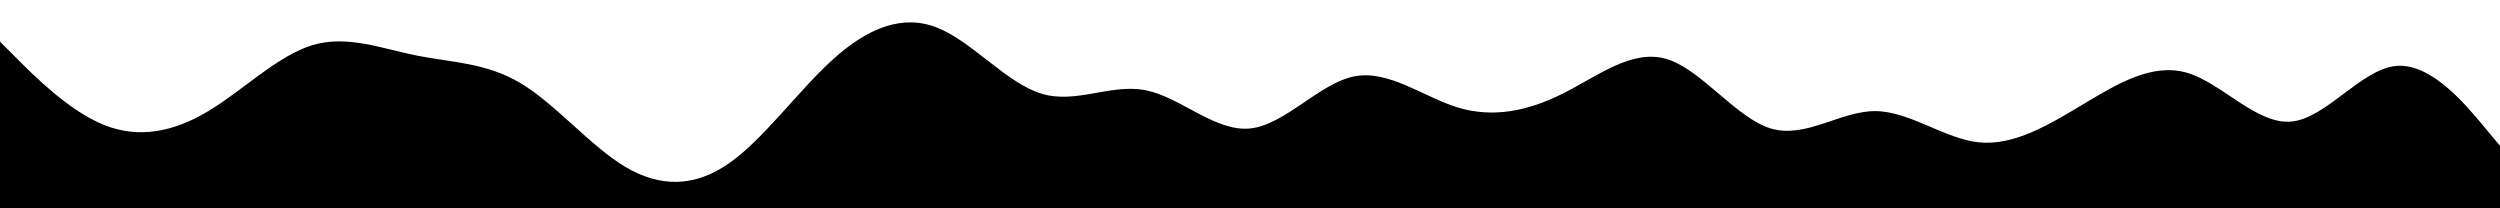 <?xml version="1.0" standalone="no"?>
<svg xmlns:xlink="http://www.w3.org/1999/xlink" id="wave" style="transform:rotate(180deg); transition: 0.3s" viewBox="0 0 1440 120" version="1.1" xmlns="http://www.w3.org/2000/svg"><defs><linearGradient id="sw-gradient-0" x1="0" x2="0" y1="1" y2="0"><stop stop-color="rgba(0, 0, 0, 1)" offset="0%"/><stop stop-color="rgba(0, 0, 0, 1)" offset="100%"/></linearGradient></defs><path style="transform:translate(0, 0px); opacity:1" fill="url(#sw-gradient-0)" d="M0,24L10,34C20,44,40,64,60,72C80,80,100,76,120,64C140,52,160,32,180,26C200,20,220,28,240,32C260,36,280,36,300,48C320,60,340,84,360,96C380,108,400,108,420,94C440,80,460,52,480,34C500,16,520,8,540,16C560,24,580,48,600,54C620,60,640,48,660,52C680,56,700,76,720,74C740,72,760,48,780,44C800,40,820,56,840,62C860,68,880,64,900,54C920,44,940,28,960,34C980,40,1000,68,1020,74C1040,80,1060,64,1080,64C1100,64,1120,80,1140,82C1160,84,1180,72,1200,60C1220,48,1240,36,1260,42C1280,48,1300,72,1320,70C1340,68,1360,40,1380,38C1400,36,1420,60,1430,72L1440,84L1440,120L1430,120C1420,120,1400,120,1380,120C1360,120,1340,120,1320,120C1300,120,1280,120,1260,120C1240,120,1220,120,1200,120C1180,120,1160,120,1140,120C1120,120,1100,120,1080,120C1060,120,1040,120,1020,120C1000,120,980,120,960,120C940,120,920,120,900,120C880,120,860,120,840,120C820,120,800,120,780,120C760,120,740,120,720,120C700,120,680,120,660,120C640,120,620,120,600,120C580,120,560,120,540,120C520,120,500,120,480,120C460,120,440,120,420,120C400,120,380,120,360,120C340,120,320,120,300,120C280,120,260,120,240,120C220,120,200,120,180,120C160,120,140,120,120,120C100,120,80,120,60,120C40,120,20,120,10,120L0,120Z"/></svg>